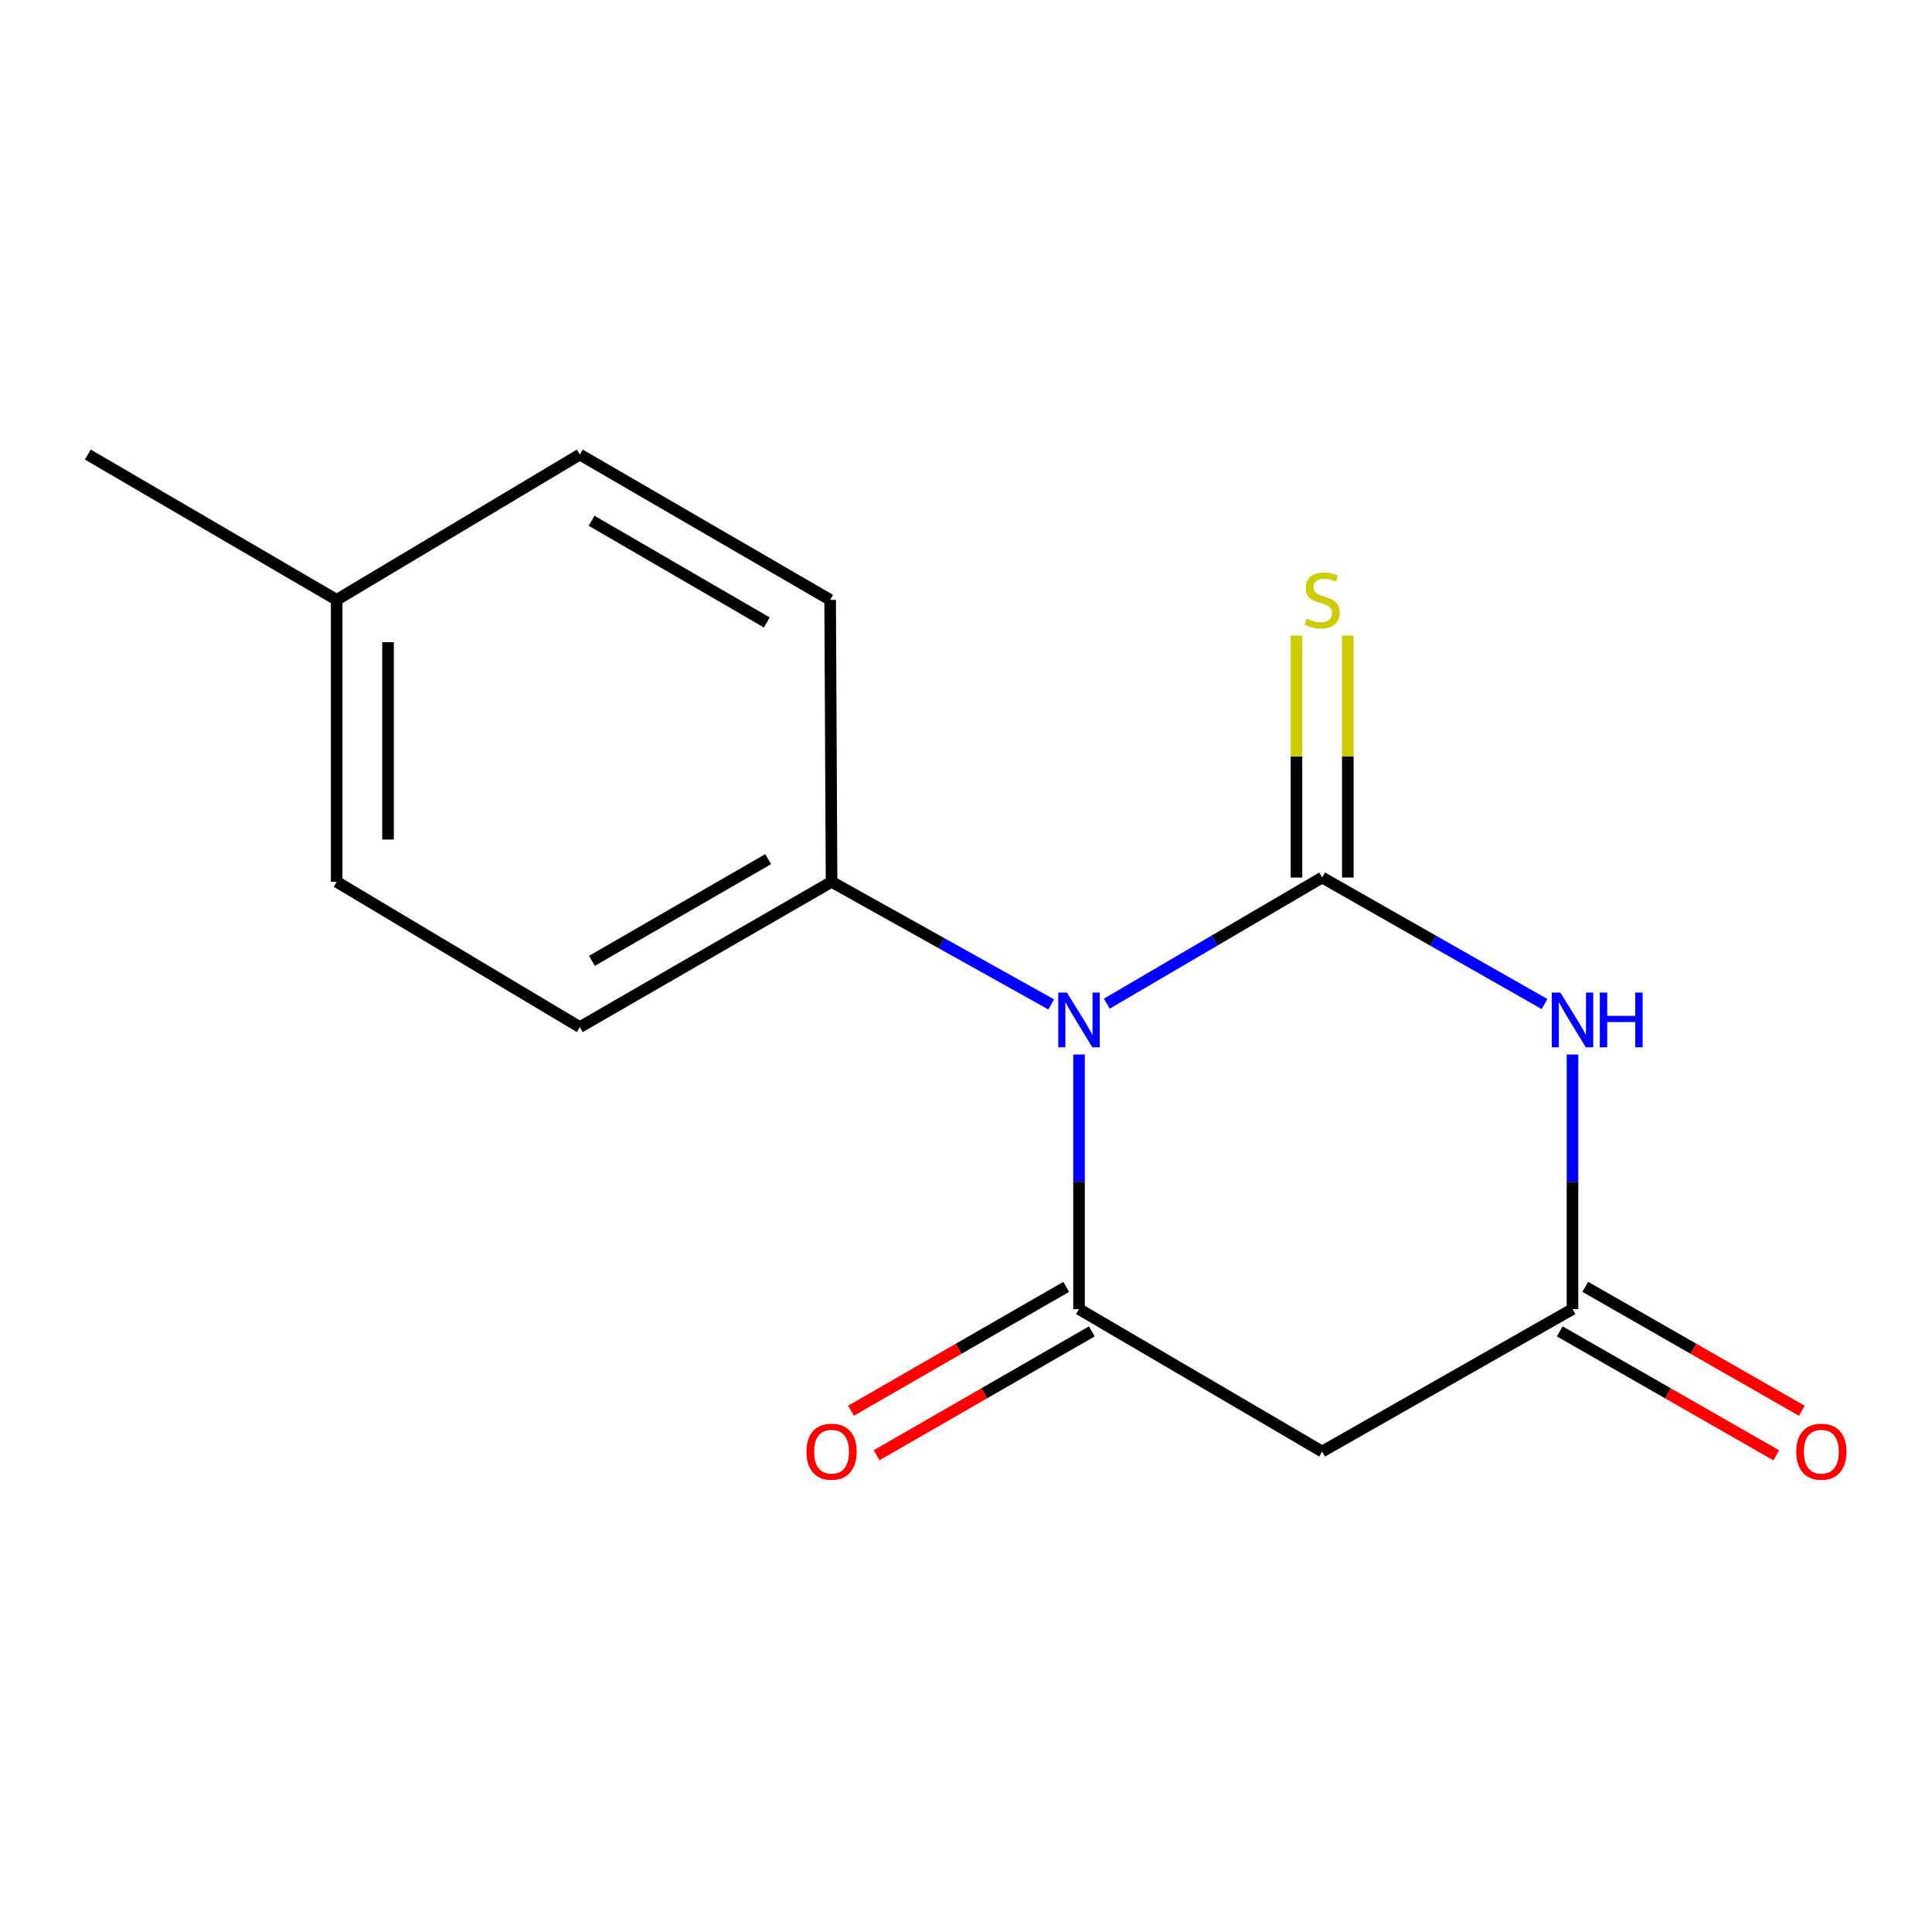 <?xml version='1.0' encoding='iso-8859-1'?>
<svg version='1.1' baseProfile='full'
              xmlns='http://www.w3.org/2000/svg'
                      xmlns:rdkit='http://www.rdkit.org/xml'
                      xmlns:xlink='http://www.w3.org/1999/xlink'
                  xml:space='preserve'
width='1000px' height='1000px' viewBox='0 0 1000 1000'>
<!-- END OF HEADER -->
<rect style='opacity:1.0;fill:#FFFFFF;stroke:none' width='1000' height='1000' x='0' y='0'> </rect>
<path class='bond-0' d='M 684.344,454.205 L 628.617,486.849' style='fill:none;fill-rule:evenodd;stroke:#000000;stroke-width:6px;stroke-linecap:butt;stroke-linejoin:miter;stroke-opacity:1' />
<path class='bond-0' d='M 628.617,486.849 L 572.89,519.493' style='fill:none;fill-rule:evenodd;stroke:#0000FF;stroke-width:6px;stroke-linecap:butt;stroke-linejoin:miter;stroke-opacity:1' />
<path class='bond-1' d='M 684.344,454.205 L 741.899,486.947' style='fill:none;fill-rule:evenodd;stroke:#000000;stroke-width:6px;stroke-linecap:butt;stroke-linejoin:miter;stroke-opacity:1' />
<path class='bond-1' d='M 741.899,486.947 L 799.454,519.69' style='fill:none;fill-rule:evenodd;stroke:#0000FF;stroke-width:6px;stroke-linecap:butt;stroke-linejoin:miter;stroke-opacity:1' />
<path class='bond-6' d='M 697.634,454.205 L 697.634,391.58' style='fill:none;fill-rule:evenodd;stroke:#000000;stroke-width:6px;stroke-linecap:butt;stroke-linejoin:miter;stroke-opacity:1' />
<path class='bond-6' d='M 697.634,391.58 L 697.634,328.955' style='fill:none;fill-rule:evenodd;stroke:#CCCC00;stroke-width:6px;stroke-linecap:butt;stroke-linejoin:miter;stroke-opacity:1' />
<path class='bond-6' d='M 671.054,454.205 L 671.054,391.58' style='fill:none;fill-rule:evenodd;stroke:#000000;stroke-width:6px;stroke-linecap:butt;stroke-linejoin:miter;stroke-opacity:1' />
<path class='bond-6' d='M 671.054,391.58 L 671.054,328.955' style='fill:none;fill-rule:evenodd;stroke:#CCCC00;stroke-width:6px;stroke-linecap:butt;stroke-linejoin:miter;stroke-opacity:1' />
<path class='bond-2' d='M 558.504,545.821 L 558.504,611.707' style='fill:none;fill-rule:evenodd;stroke:#0000FF;stroke-width:6px;stroke-linecap:butt;stroke-linejoin:miter;stroke-opacity:1' />
<path class='bond-2' d='M 558.504,611.707 L 558.504,677.593' style='fill:none;fill-rule:evenodd;stroke:#000000;stroke-width:6px;stroke-linecap:butt;stroke-linejoin:miter;stroke-opacity:1' />
<path class='bond-5' d='M 544.097,519.879 L 487.258,488.157' style='fill:none;fill-rule:evenodd;stroke:#0000FF;stroke-width:6px;stroke-linecap:butt;stroke-linejoin:miter;stroke-opacity:1' />
<path class='bond-5' d='M 487.258,488.157 L 430.419,456.435' style='fill:none;fill-rule:evenodd;stroke:#000000;stroke-width:6px;stroke-linecap:butt;stroke-linejoin:miter;stroke-opacity:1' />
<path class='bond-3' d='M 813.921,545.821 L 813.921,611.707' style='fill:none;fill-rule:evenodd;stroke:#0000FF;stroke-width:6px;stroke-linecap:butt;stroke-linejoin:miter;stroke-opacity:1' />
<path class='bond-3' d='M 813.921,611.707 L 813.921,677.593' style='fill:none;fill-rule:evenodd;stroke:#000000;stroke-width:6px;stroke-linecap:butt;stroke-linejoin:miter;stroke-opacity:1' />
<path class='bond-7' d='M 551.875,666.075 L 496.179,698.128' style='fill:none;fill-rule:evenodd;stroke:#000000;stroke-width:6px;stroke-linecap:butt;stroke-linejoin:miter;stroke-opacity:1' />
<path class='bond-7' d='M 496.179,698.128 L 440.484,730.181' style='fill:none;fill-rule:evenodd;stroke:#FF0000;stroke-width:6px;stroke-linecap:butt;stroke-linejoin:miter;stroke-opacity:1' />
<path class='bond-7' d='M 565.133,689.112 L 509.437,721.165' style='fill:none;fill-rule:evenodd;stroke:#000000;stroke-width:6px;stroke-linecap:butt;stroke-linejoin:miter;stroke-opacity:1' />
<path class='bond-7' d='M 509.437,721.165 L 453.742,753.219' style='fill:none;fill-rule:evenodd;stroke:#FF0000;stroke-width:6px;stroke-linecap:butt;stroke-linejoin:miter;stroke-opacity:1' />
<path class='bond-15' d='M 558.504,677.593 L 684.344,751.308' style='fill:none;fill-rule:evenodd;stroke:#000000;stroke-width:6px;stroke-linecap:butt;stroke-linejoin:miter;stroke-opacity:1' />
<path class='bond-4' d='M 813.921,677.593 L 684.344,751.308' style='fill:none;fill-rule:evenodd;stroke:#000000;stroke-width:6px;stroke-linecap:butt;stroke-linejoin:miter;stroke-opacity:1' />
<path class='bond-8' d='M 807.32,689.128 L 863.369,721.204' style='fill:none;fill-rule:evenodd;stroke:#000000;stroke-width:6px;stroke-linecap:butt;stroke-linejoin:miter;stroke-opacity:1' />
<path class='bond-8' d='M 863.369,721.204 L 919.418,753.28' style='fill:none;fill-rule:evenodd;stroke:#FF0000;stroke-width:6px;stroke-linecap:butt;stroke-linejoin:miter;stroke-opacity:1' />
<path class='bond-8' d='M 820.522,666.059 L 876.571,698.135' style='fill:none;fill-rule:evenodd;stroke:#000000;stroke-width:6px;stroke-linecap:butt;stroke-linejoin:miter;stroke-opacity:1' />
<path class='bond-8' d='M 876.571,698.135 L 932.62,730.21' style='fill:none;fill-rule:evenodd;stroke:#FF0000;stroke-width:6px;stroke-linecap:butt;stroke-linejoin:miter;stroke-opacity:1' />
<path class='bond-9' d='M 430.419,456.435 L 300.118,531.626' style='fill:none;fill-rule:evenodd;stroke:#000000;stroke-width:6px;stroke-linecap:butt;stroke-linejoin:miter;stroke-opacity:1' />
<path class='bond-9' d='M 397.589,444.692 L 306.379,497.326' style='fill:none;fill-rule:evenodd;stroke:#000000;stroke-width:6px;stroke-linecap:butt;stroke-linejoin:miter;stroke-opacity:1' />
<path class='bond-10' d='M 430.419,456.435 L 429.68,310.482' style='fill:none;fill-rule:evenodd;stroke:#000000;stroke-width:6px;stroke-linecap:butt;stroke-linejoin:miter;stroke-opacity:1' />
<path class='bond-11' d='M 300.118,531.626 L 174.263,456.435' style='fill:none;fill-rule:evenodd;stroke:#000000;stroke-width:6px;stroke-linecap:butt;stroke-linejoin:miter;stroke-opacity:1' />
<path class='bond-12' d='M 429.68,310.482 L 300.118,235.276' style='fill:none;fill-rule:evenodd;stroke:#000000;stroke-width:6px;stroke-linecap:butt;stroke-linejoin:miter;stroke-opacity:1' />
<path class='bond-12' d='M 396.902,322.189 L 306.209,269.545' style='fill:none;fill-rule:evenodd;stroke:#000000;stroke-width:6px;stroke-linecap:butt;stroke-linejoin:miter;stroke-opacity:1' />
<path class='bond-16' d='M 174.263,456.435 L 174.263,310.482' style='fill:none;fill-rule:evenodd;stroke:#000000;stroke-width:6px;stroke-linecap:butt;stroke-linejoin:miter;stroke-opacity:1' />
<path class='bond-16' d='M 200.843,434.542 L 200.843,332.375' style='fill:none;fill-rule:evenodd;stroke:#000000;stroke-width:6px;stroke-linecap:butt;stroke-linejoin:miter;stroke-opacity:1' />
<path class='bond-13' d='M 300.118,235.276 L 174.263,310.482' style='fill:none;fill-rule:evenodd;stroke:#000000;stroke-width:6px;stroke-linecap:butt;stroke-linejoin:miter;stroke-opacity:1' />
<path class='bond-14' d='M 174.263,310.482 L 45.455,235.276' style='fill:none;fill-rule:evenodd;stroke:#000000;stroke-width:6px;stroke-linecap:butt;stroke-linejoin:miter;stroke-opacity:1' />
<path  class='atom-1' d='M 552.244 513.76
L 561.524 528.76
Q 562.444 530.24, 563.924 532.92
Q 565.404 535.6, 565.484 535.76
L 565.484 513.76
L 569.244 513.76
L 569.244 542.08
L 565.364 542.08
L 555.404 525.68
Q 554.244 523.76, 553.004 521.56
Q 551.804 519.36, 551.444 518.68
L 551.444 542.08
L 547.764 542.08
L 547.764 513.76
L 552.244 513.76
' fill='#0000FF'/>
<path  class='atom-2' d='M 807.661 513.76
L 816.941 528.76
Q 817.861 530.24, 819.341 532.92
Q 820.821 535.6, 820.901 535.76
L 820.901 513.76
L 824.661 513.76
L 824.661 542.08
L 820.781 542.08
L 810.821 525.68
Q 809.661 523.76, 808.421 521.56
Q 807.221 519.36, 806.861 518.68
L 806.861 542.08
L 803.181 542.08
L 803.181 513.76
L 807.661 513.76
' fill='#0000FF'/>
<path  class='atom-2' d='M 828.061 513.76
L 831.901 513.76
L 831.901 525.8
L 846.381 525.8
L 846.381 513.76
L 850.221 513.76
L 850.221 542.08
L 846.381 542.08
L 846.381 529
L 831.901 529
L 831.901 542.08
L 828.061 542.08
L 828.061 513.76
' fill='#0000FF'/>
<path  class='atom-7' d='M 676.344 320.202
Q 676.664 320.322, 677.984 320.882
Q 679.304 321.442, 680.744 321.802
Q 682.224 322.122, 683.664 322.122
Q 686.344 322.122, 687.904 320.842
Q 689.464 319.522, 689.464 317.242
Q 689.464 315.682, 688.664 314.722
Q 687.904 313.762, 686.704 313.242
Q 685.504 312.722, 683.504 312.122
Q 680.984 311.362, 679.464 310.642
Q 677.984 309.922, 676.904 308.402
Q 675.864 306.882, 675.864 304.322
Q 675.864 300.762, 678.264 298.562
Q 680.704 296.362, 685.504 296.362
Q 688.784 296.362, 692.504 297.922
L 691.584 301.002
Q 688.184 299.602, 685.624 299.602
Q 682.864 299.602, 681.344 300.762
Q 679.824 301.882, 679.864 303.842
Q 679.864 305.362, 680.624 306.282
Q 681.424 307.202, 682.544 307.722
Q 683.704 308.242, 685.624 308.842
Q 688.184 309.642, 689.704 310.442
Q 691.224 311.242, 692.304 312.882
Q 693.424 314.482, 693.424 317.242
Q 693.424 321.162, 690.784 323.282
Q 688.184 325.362, 683.824 325.362
Q 681.304 325.362, 679.384 324.802
Q 677.504 324.282, 675.264 323.362
L 676.344 320.202
' fill='#CCCC00'/>
<path  class='atom-8' d='M 417.419 751.388
Q 417.419 744.588, 420.779 740.788
Q 424.139 736.988, 430.419 736.988
Q 436.699 736.988, 440.059 740.788
Q 443.419 744.588, 443.419 751.388
Q 443.419 758.268, 440.019 762.188
Q 436.619 766.068, 430.419 766.068
Q 424.179 766.068, 420.779 762.188
Q 417.419 758.308, 417.419 751.388
M 430.419 762.868
Q 434.739 762.868, 437.059 759.988
Q 439.419 757.068, 439.419 751.388
Q 439.419 745.828, 437.059 743.028
Q 434.739 740.188, 430.419 740.188
Q 426.099 740.188, 423.739 742.988
Q 421.419 745.788, 421.419 751.388
Q 421.419 757.108, 423.739 759.988
Q 426.099 762.868, 430.419 762.868
' fill='#FF0000'/>
<path  class='atom-9' d='M 929.729 751.388
Q 929.729 744.588, 933.089 740.788
Q 936.449 736.988, 942.729 736.988
Q 949.009 736.988, 952.369 740.788
Q 955.729 744.588, 955.729 751.388
Q 955.729 758.268, 952.329 762.188
Q 948.929 766.068, 942.729 766.068
Q 936.489 766.068, 933.089 762.188
Q 929.729 758.308, 929.729 751.388
M 942.729 762.868
Q 947.049 762.868, 949.369 759.988
Q 951.729 757.068, 951.729 751.388
Q 951.729 745.828, 949.369 743.028
Q 947.049 740.188, 942.729 740.188
Q 938.409 740.188, 936.049 742.988
Q 933.729 745.788, 933.729 751.388
Q 933.729 757.108, 936.049 759.988
Q 938.409 762.868, 942.729 762.868
' fill='#FF0000'/>
</svg>
